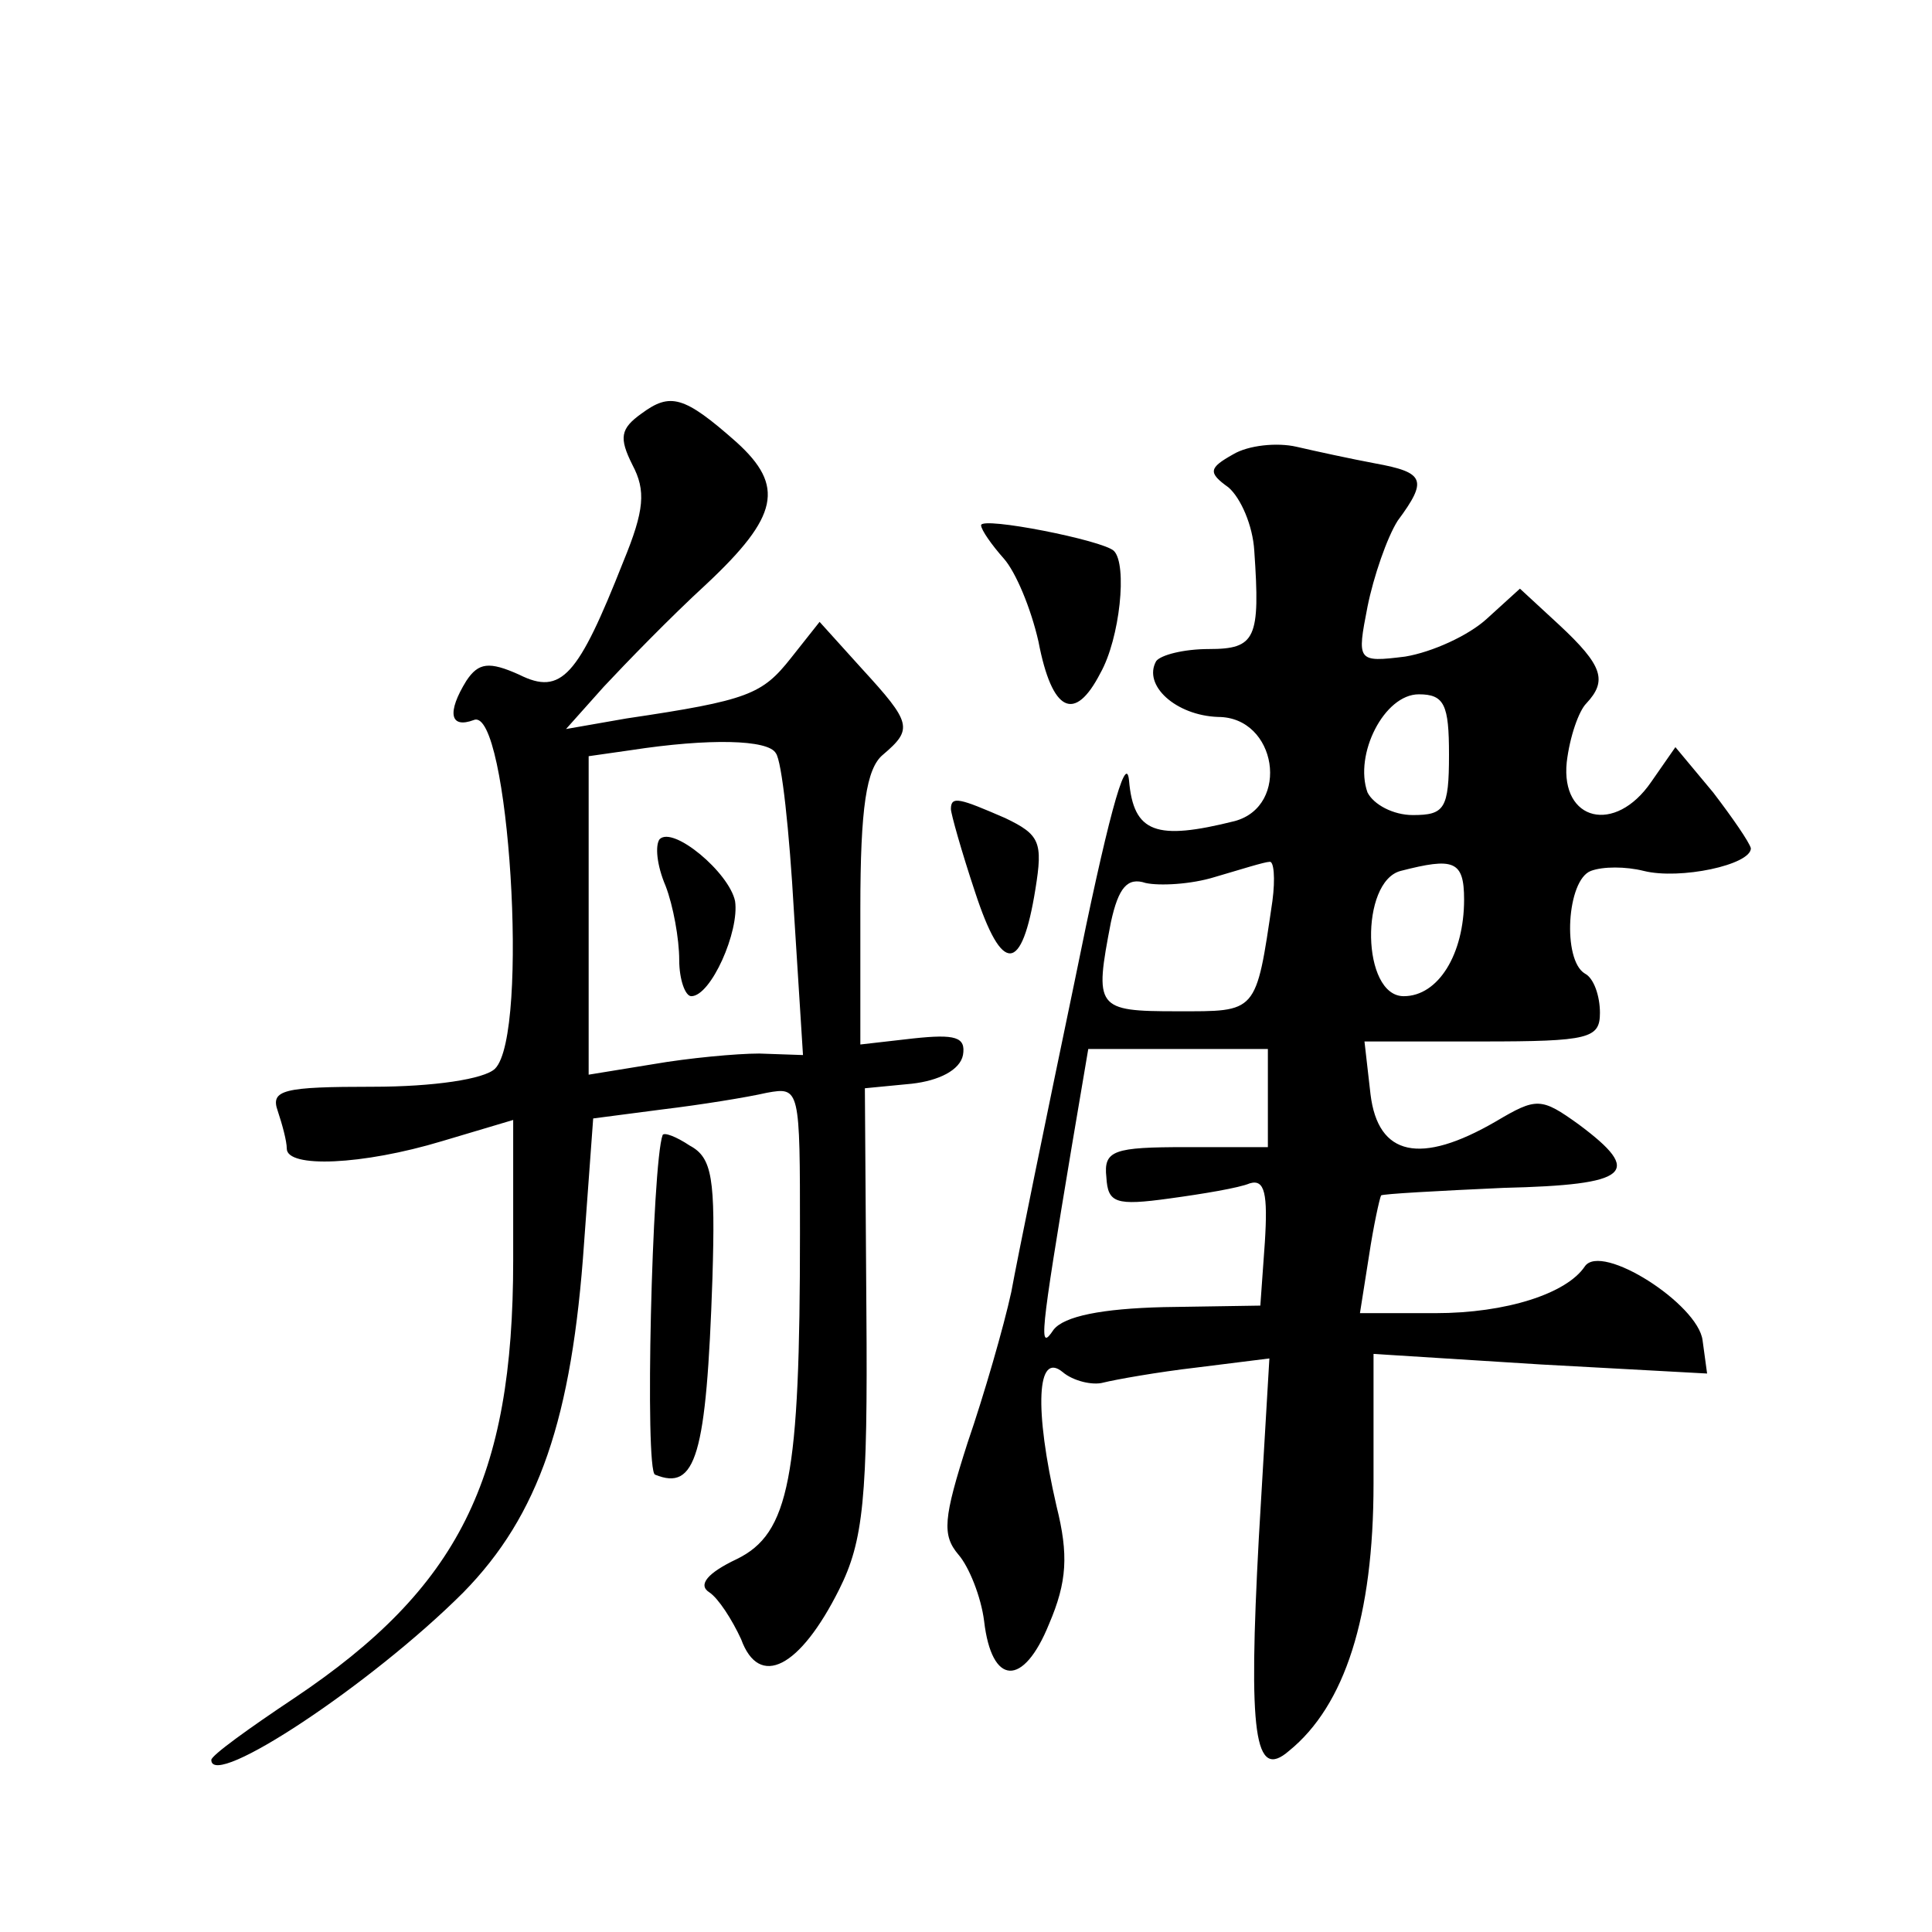 <?xml version="1.0" standalone="no"?>
<!DOCTYPE svg PUBLIC "-//W3C//DTD SVG 20010904//EN"
 "http://www.w3.org/TR/2001/REC-SVG-20010904/DTD/svg10.dtd">
<svg version="1.0" xmlns="http://www.w3.org/2000/svg"
 width="128pt" height="128pt" viewBox="0 0 128 128"
 preserveAspectRatio="xMidYMid meet">
<g transform="translate(0,128) scale(0.1,-0.1)"
fill="#0" stroke="none">
<path d="M425 1006 c-14 -10 -15 -16 -6 -34 9 -17 8 -30 -6 -64 -30 -76 -41 -89
-69 -75 -20 9 -27 8 -35 -4 -13 -21 -11 -32 5 -26 23 9 37 -208 14 -231 -7 -7 -41
-12 -81 -12 -59 0 -68 -2 -63 -16 3 -9 6 -20 6 -25 0 -13 50 -11 103 5 l47 14 0
-93 c0 -145 -36 -217 -145 -290 -30 -20 -55 -38 -55 -41 0 -20 106 50 167 111 50
51 72 115 80 232 l6 82 46 6 c25 3 56 8 69 11 22 4 22 3 22 -93 0 -162 -7 -199
-42 -216 -19 -9 -26 -17 -18 -22 6 -4 15 -18 21 -31 12 -33 39 -19 65 33 16 32
19 60 18 185 l-1 147 31 3 c18 2 32 9 34 19 2 12 -5 14 -33 11 l-35 -4 0 90 c0
67 4 93 15 102 20 17 19 21 -14 57 l-28 31 -19 -24 c-19 -24 -28 -28 -109 -40 l-40
-7 25 28 c14 15 44 46 68 68 48 45 52 65 20 94 -35 31 -44 33 -63 19z m89 -225
c4 -5 9 -52 12 -105 l6 -95 -29 1 c-15 0 -47 -3 -70 -7 l-43 -7 0 105 0 106 28
4 c52 8 91 7 96 -2z M437 724 c-3 -4 -2 -17 4 -31 5 -13 9 -35 9 -49 0 -13 4 -24
8 -24 13 0 32 43 29 63 -4 19 -41 50 -50 41z M817 979 c-16 -9 -17 -12 -3 -22 8
-7 16 -25 17 -42 4 -58 1 -65 -30 -65 -17 0 -32 -4 -35 -8 -9 -16 13 -36 41 -37
39 0 48 -59 11 -69 -52 -13 -67 -8 -70 27 -2 20 -15 -29 -36 -133 -19 -91 -38 -184
-42 -206 -5 -23 -18 -68 -29 -100 -16 -50 -17 -61 -6 -74 7 -8 15 -28 17 -44 5
-43 26 -44 43 -2 12 28 13 46 5 78 -15 65 -13 103 4 89 7 -6 20 -9 27 -7 8 2 36
7 62 10 l48 6 -7 -119 c-7 -130 -3 -161 20 -141 37 30 56 89 56 177 l0 86 111 -7
110 -6 -3 22 c-3 24 -67 65 -78 49 -12 -18 -52 -31 -99 -31 l-50 0 6 38 c3 20 7
38 8 40 1 1 37 3 81 5 84 2 93 10 50 42 -25 18 -28 18 -55 2 -50 -29 -78 -23 -83
18 l-4 35 78 0 c71 0 78 2 78 19 0 11 -4 23 -10 26 -15 9 -12 62 4 68 8 3 23 3
35 0 24 -6 71 4 71 15 -1 4 -12 20 -25 37 l-25 30 -16 -23 c-24 -35 -60 -26 -56
13 2 17 8 34 13 39 14 15 11 25 -18 52 l-26 24 -22 -20 c-12 -11 -36 -22 -54 -25
-32 -4 -32 -3 -25 33 4 20 13 46 20 57 20 27 18 32 -15 38 -16 3 -39 8 -52 11 -13
3 -32 1 -42 -5z m143 -199 c0 -36 -3 -40 -24 -40 -13 0 -26 7 -30 15 -9 25 11 65
34 65 17 0 20 -7 20 -40z m-117 -97 c-11 -75 -10 -73 -63 -73 -54 0 -55 2 -44 59
5 23 11 30 23 26 9 -2 30 -1 46 4 17 5 33 10 36 10 3 1 4 -11 2 -26z m127 1 c0
-36 -17 -64 -40 -64 -28 0 -29 76 -2 83 35 9 42 7 42 -19z m-130 -131 l0 -33 -54
0 c-48 0 -55 -2 -53 -20 1 -17 6 -19 42 -14 22 3 46 7 53 10 10 3 12 -7 10 -39
l-3 -42 -64 -1 c-41 -1 -66 -6 -73 -15 -10 -15 -9 -5 12 121 l11 65 60 0 59 0 0
-32z M650 932 c0 -3 7 -13 15 -22 8 -9 18 -33 23 -55 9 -47 24 -54 41 -21 13 23
18 72 9 81 -7 7 -88 23 -88 17z M630 744 c0 -3 7 -28 16 -55 18 -55 31 -54 40 2
5 31 3 36 -20 47 -30 13 -36 15 -36 6z M439 528 c-7 -19 -12 -223 -5 -225 27 -11
34 12 38 130 2 66 0 80 -15 88 -9 6 -17 9 -18 7z"/>
</g>
</svg>
